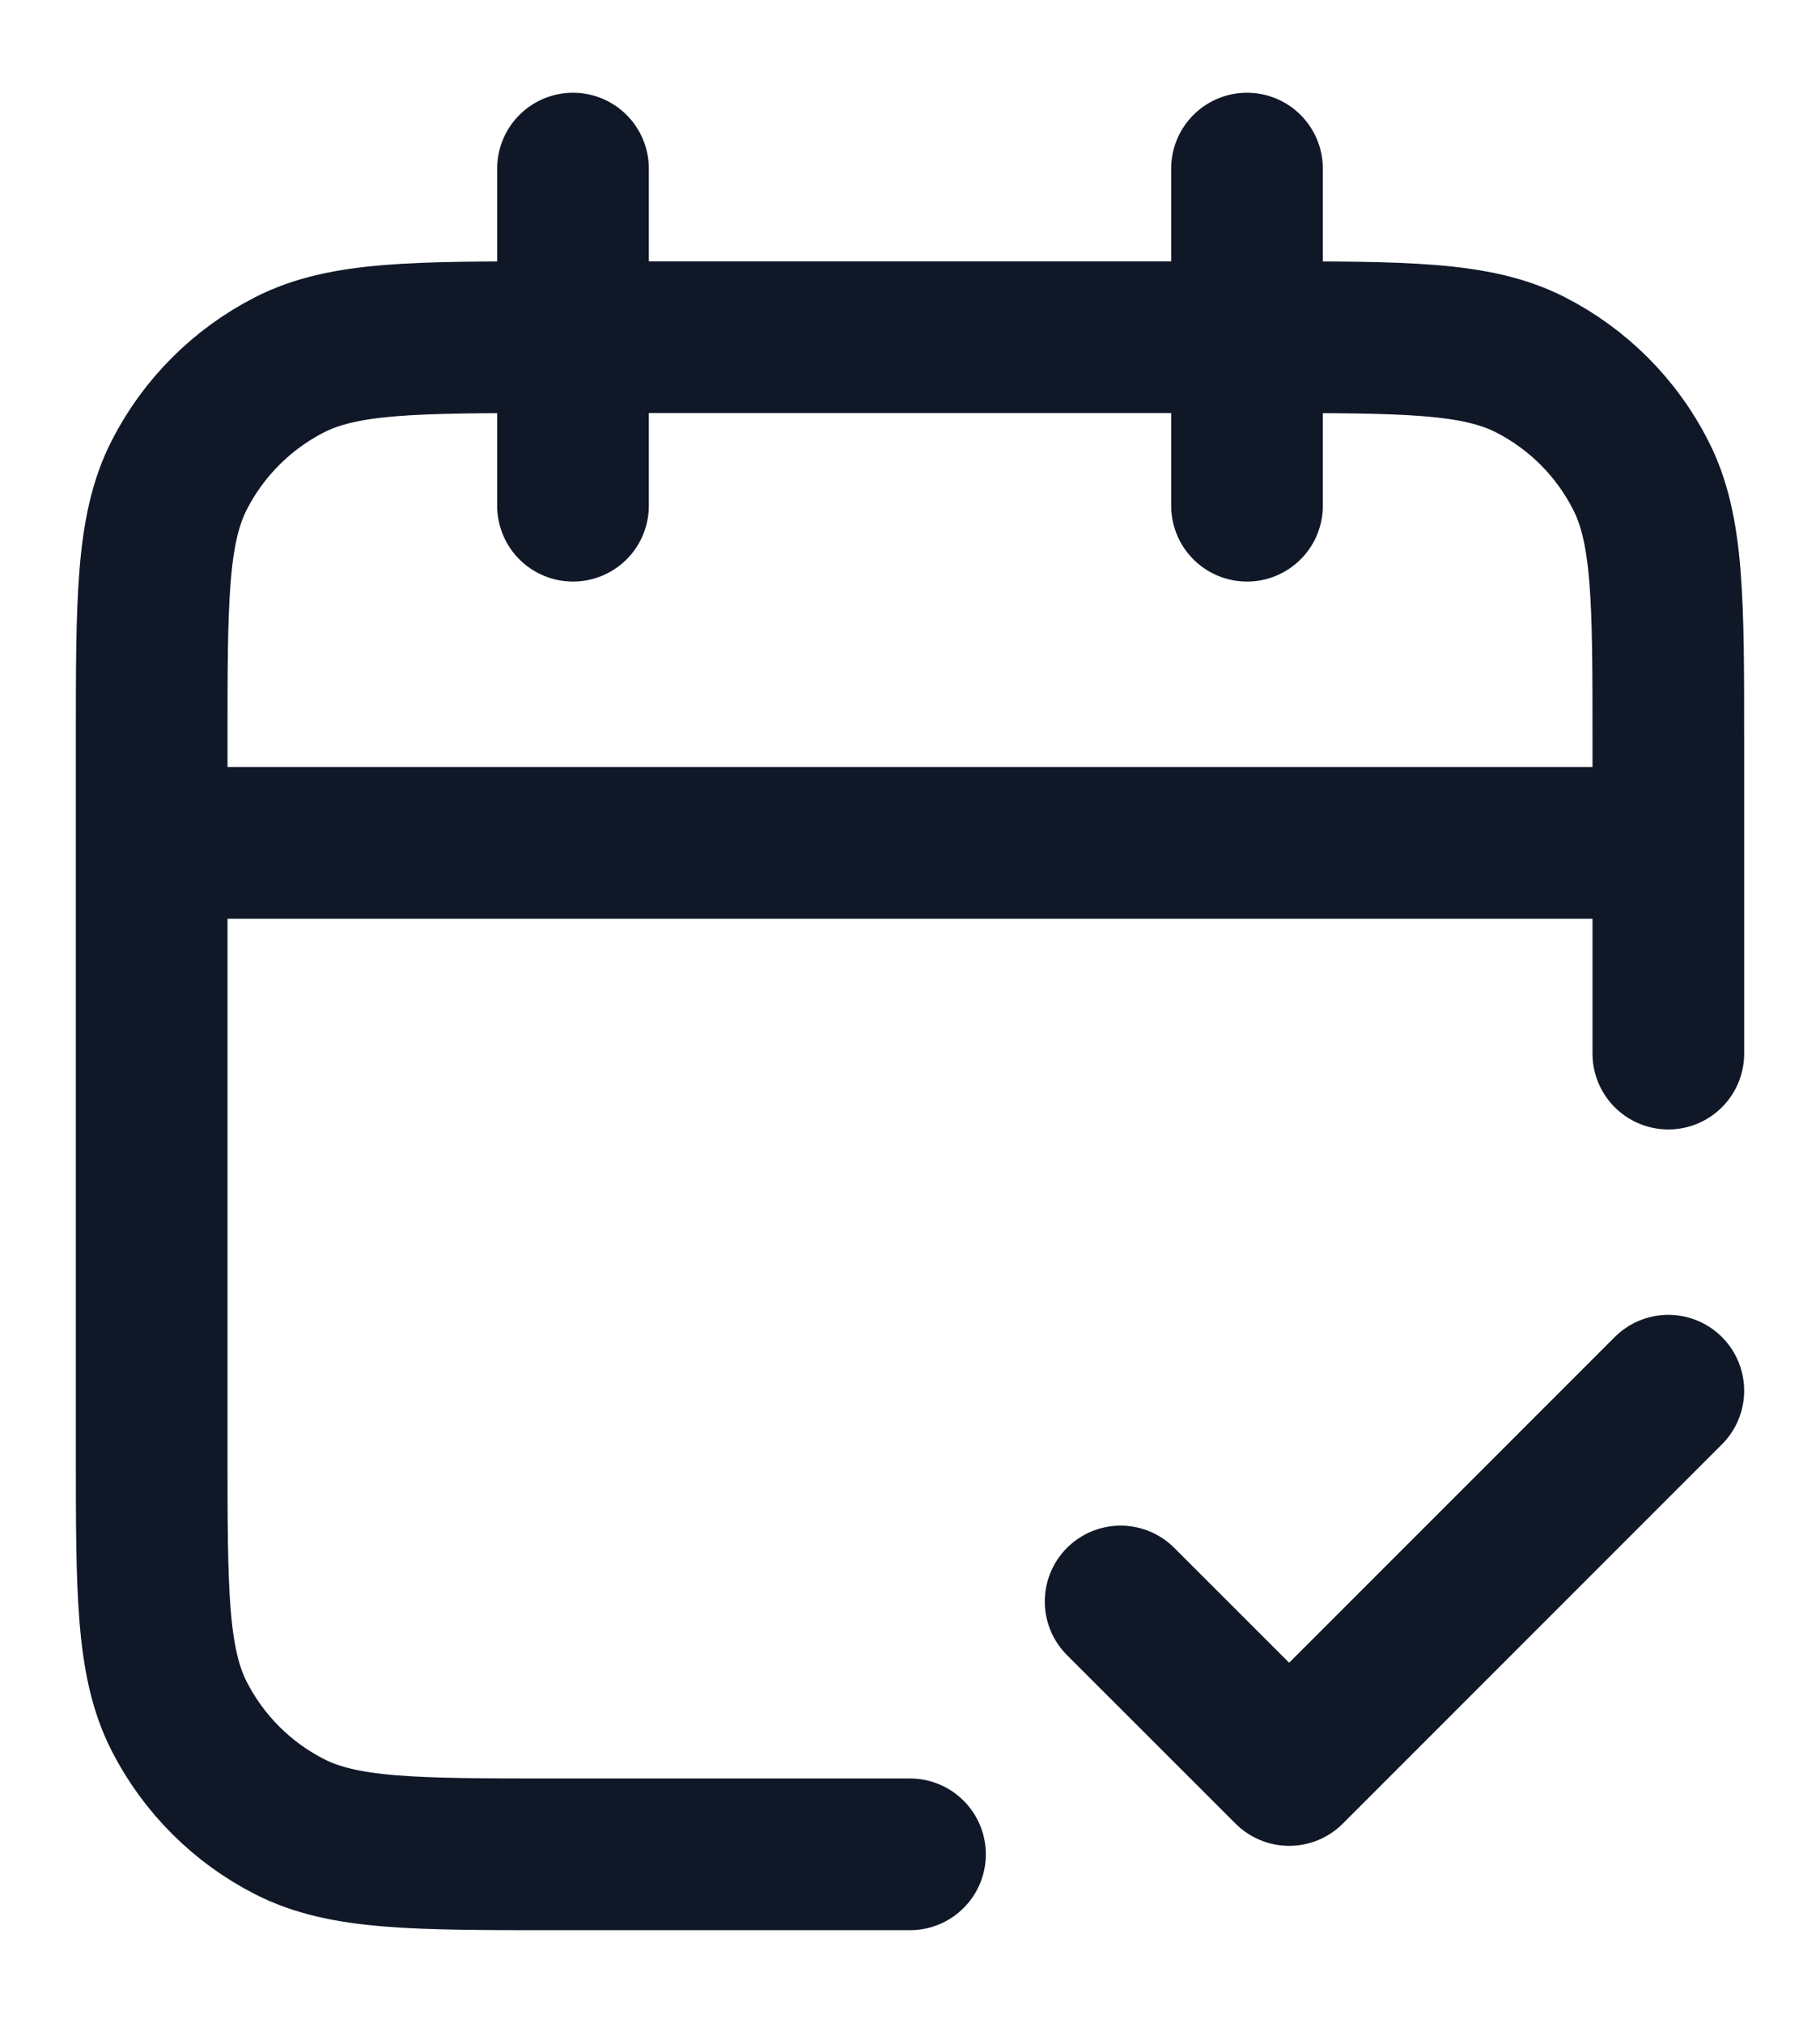 <svg width="18" height="20" viewBox="0 0 18 20" fill="none" xmlns="http://www.w3.org/2000/svg">
<path d="M16.5 8.334H1.5M16.5 10.417V7.334C16.5 5.934 16.5 5.233 16.227 4.699C15.988 4.228 15.605 3.846 15.135 3.606C14.6 3.334 13.9 3.334 12.5 3.334H5.5C4.1 3.334 3.4 3.334 2.865 3.606C2.395 3.846 2.012 4.228 1.772 4.699C1.5 5.233 1.5 5.934 1.5 7.334V14.334C1.5 15.734 1.5 16.434 1.772 16.969C2.012 17.439 2.395 17.822 2.865 18.061C3.4 18.334 4.1 18.334 5.5 18.334H9M12.333 1.667V5M5.667 1.667V5M11.083 15.834L12.75 17.5L16.5 13.75" stroke="#101828" stroke-width="1.5" stroke-linecap="round" stroke-linejoin="round"/>
</svg>
